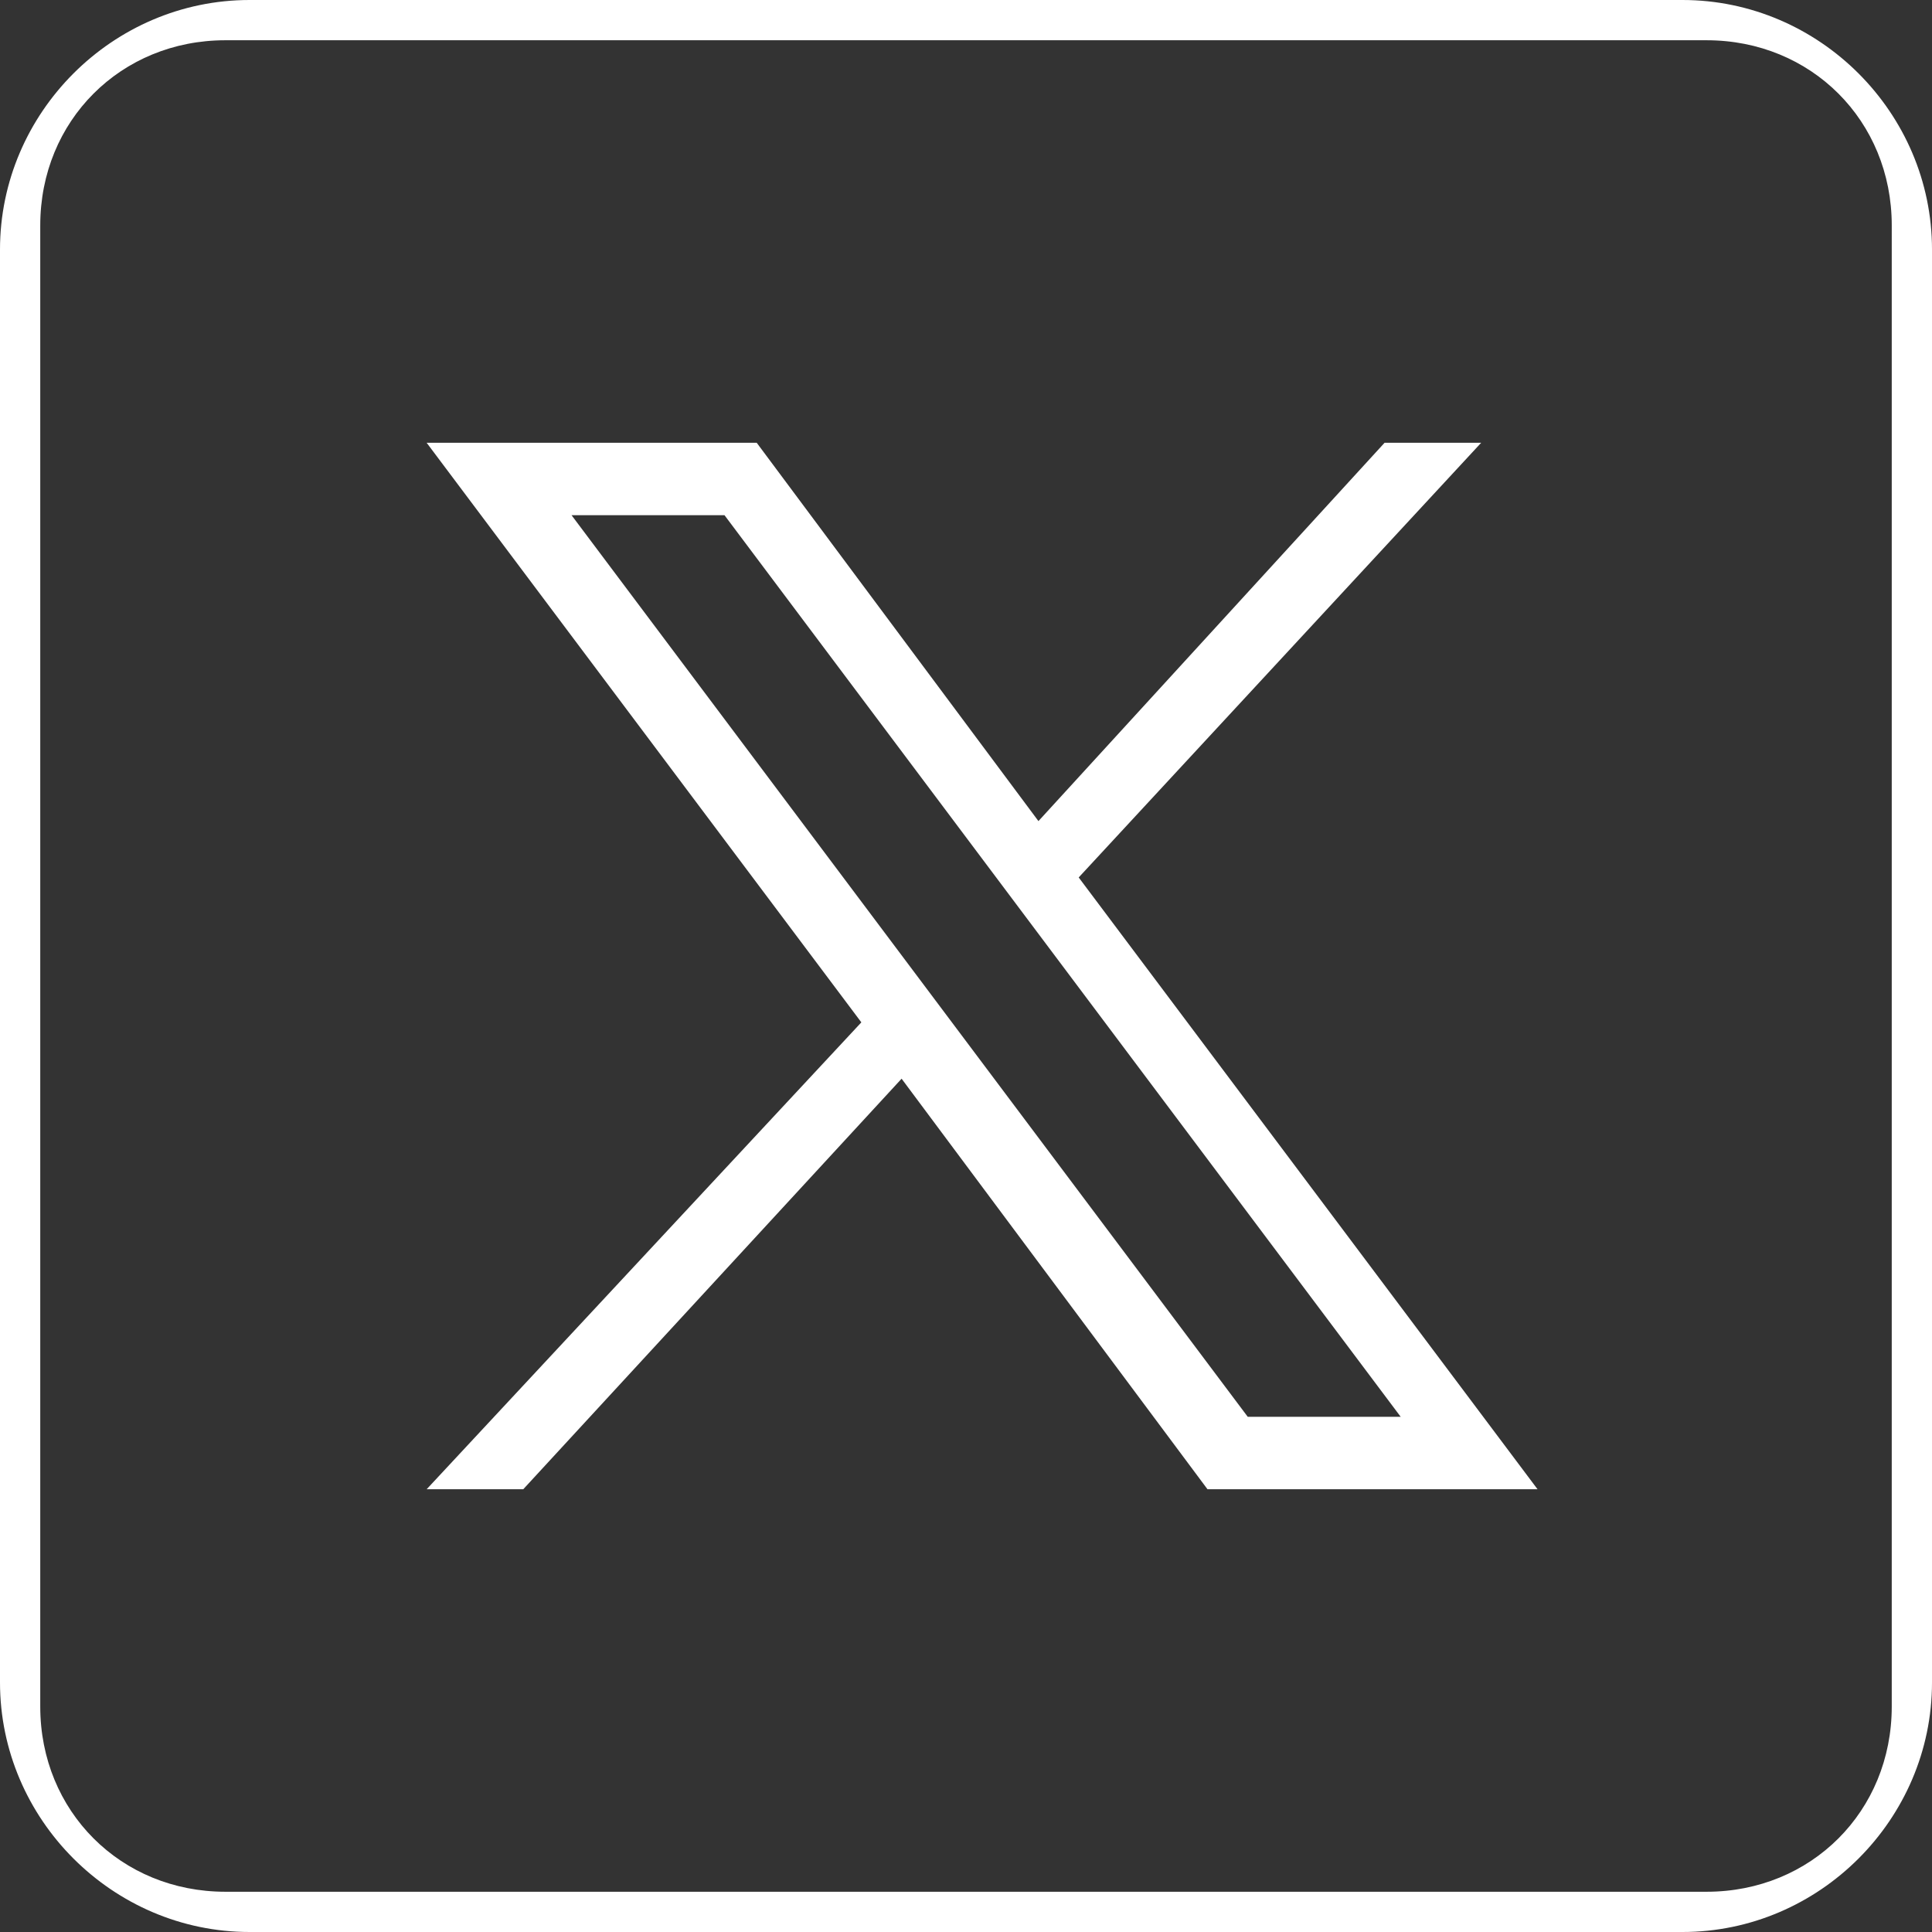 <?xml version="1.0" encoding="UTF-8"?>
<svg xmlns="http://www.w3.org/2000/svg" version="1.1" viewBox="0 0 24 24" width="24" height="24" x="0" y="0">
  <rect x="0" y="0" width="24" height="24" fill="#333333" stroke="none"/>
  <defs>
    <style>
      .cls-1 {
        fill: #fff;
      }

      .cls-2 {
        fill: none;
      }
    </style>
  </defs>
  <!-- Generator: Adobe Illustrator 28.7.1, SVG Export Plug-In . SVG Version: 1.2.0 Build 142)  -->
  <g>
    <g id="Layer_1">
      <g id="Layer_1-2" data-name="Layer_1">
        <path class="cls-1" d="M20.9,24H3.1c-1.7,0-3.1-1.4-3.1-3.1V3.1C0,1.4,1.4,0,3.1,0h17.8c1.7,0,3.1,1.4,3.1,3.1v17.8c0,1.7-1.4,3.1-3.1,3.1ZM2.8.5C1.5.5.5,1.5.5,2.8v18.4c0,1.3,1,2.3,2.3,2.3h18.4c1.3,0,2.3-1,2.3-2.3V2.8c0-1.3-1-2.3-2.3-2.3H2.8Z"/>
        <path class="cls-2" d="M20.9.9H3.1C1.9.9.9,1.9.9,3.1v17.8c0,1.2,1,2.2,2.2,2.2h17.8c1.2,0,2.2-1,2.2-2.2V3.1c0-1.2-1-2.2-2.2-2.2Z"/>
        <g id="layer1">
          <g id="path1009">
            <path class="cls-1" d="M5.3,5.5l5.4,7.2-5.4,5.8h1.2l4.7-5.1,3.8,5.1h4.1l-5.7-7.6,5-5.4h-1.2l-4.3,4.7-3.5-4.7s-4.1,0-4.1,0ZM7.1,6.4h1.9l8.4,11.2h-1.9L7.1,6.4Z"/>
          </g>
        </g>
      </g>
    </g>
  </g>
</svg>
